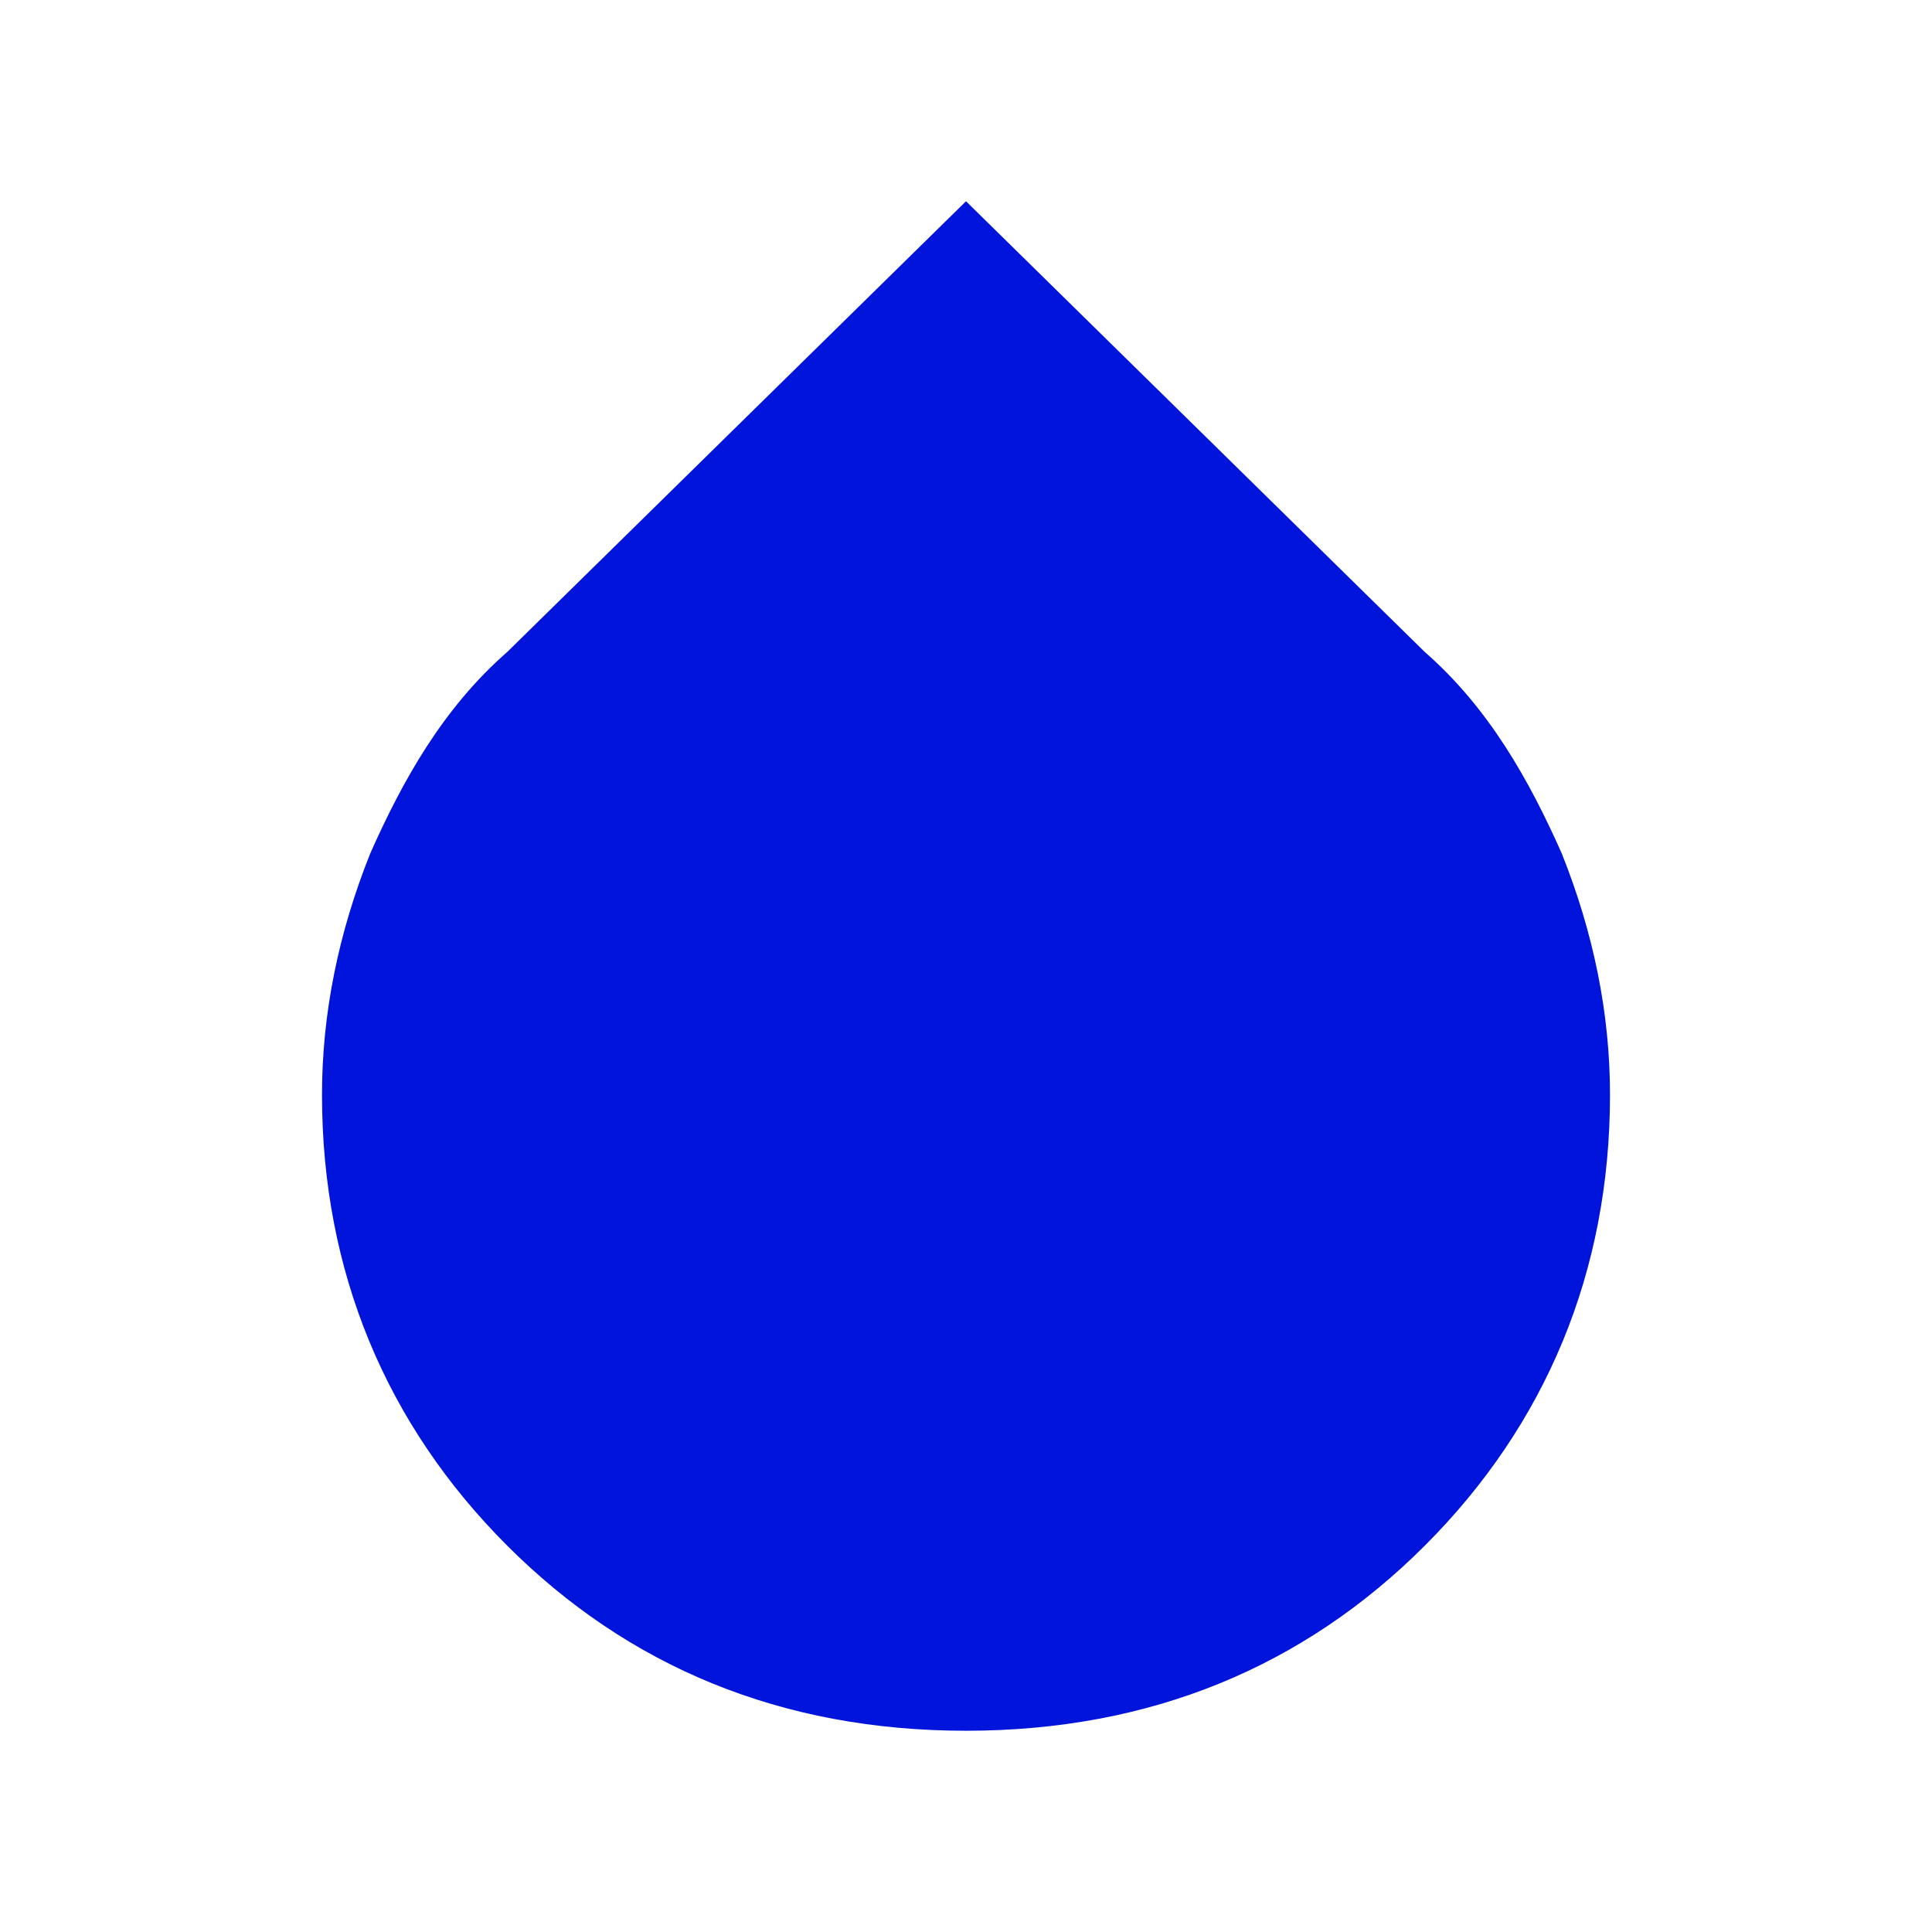 <?xml version="1.0" encoding="UTF-8"?>
<svg id="final_Outlines_-_Blue" data-name="final Outlines - Blue" xmlns="http://www.w3.org/2000/svg" viewBox="0 0 24 24">
  <defs>
    <style>
      .cls-1 {
        fill: #0014dc;
        stroke-width: 0px;
      }
    </style>
  </defs>
  <path class="cls-1" d="M19.4,10.6c-.4-.9-.9-1.8-1.7-2.5l-5.7-5.6-5.7,5.6c-.8.7-1.3,1.6-1.7,2.5-.4,1-.6,2-.6,3,0,2.2.8,4.1,2.3,5.6s3.4,2.3,5.7,2.3,4.2-.8,5.7-2.3,2.3-3.4,2.3-5.6c0-1-.2-2-.6-3Z"/>
</svg>